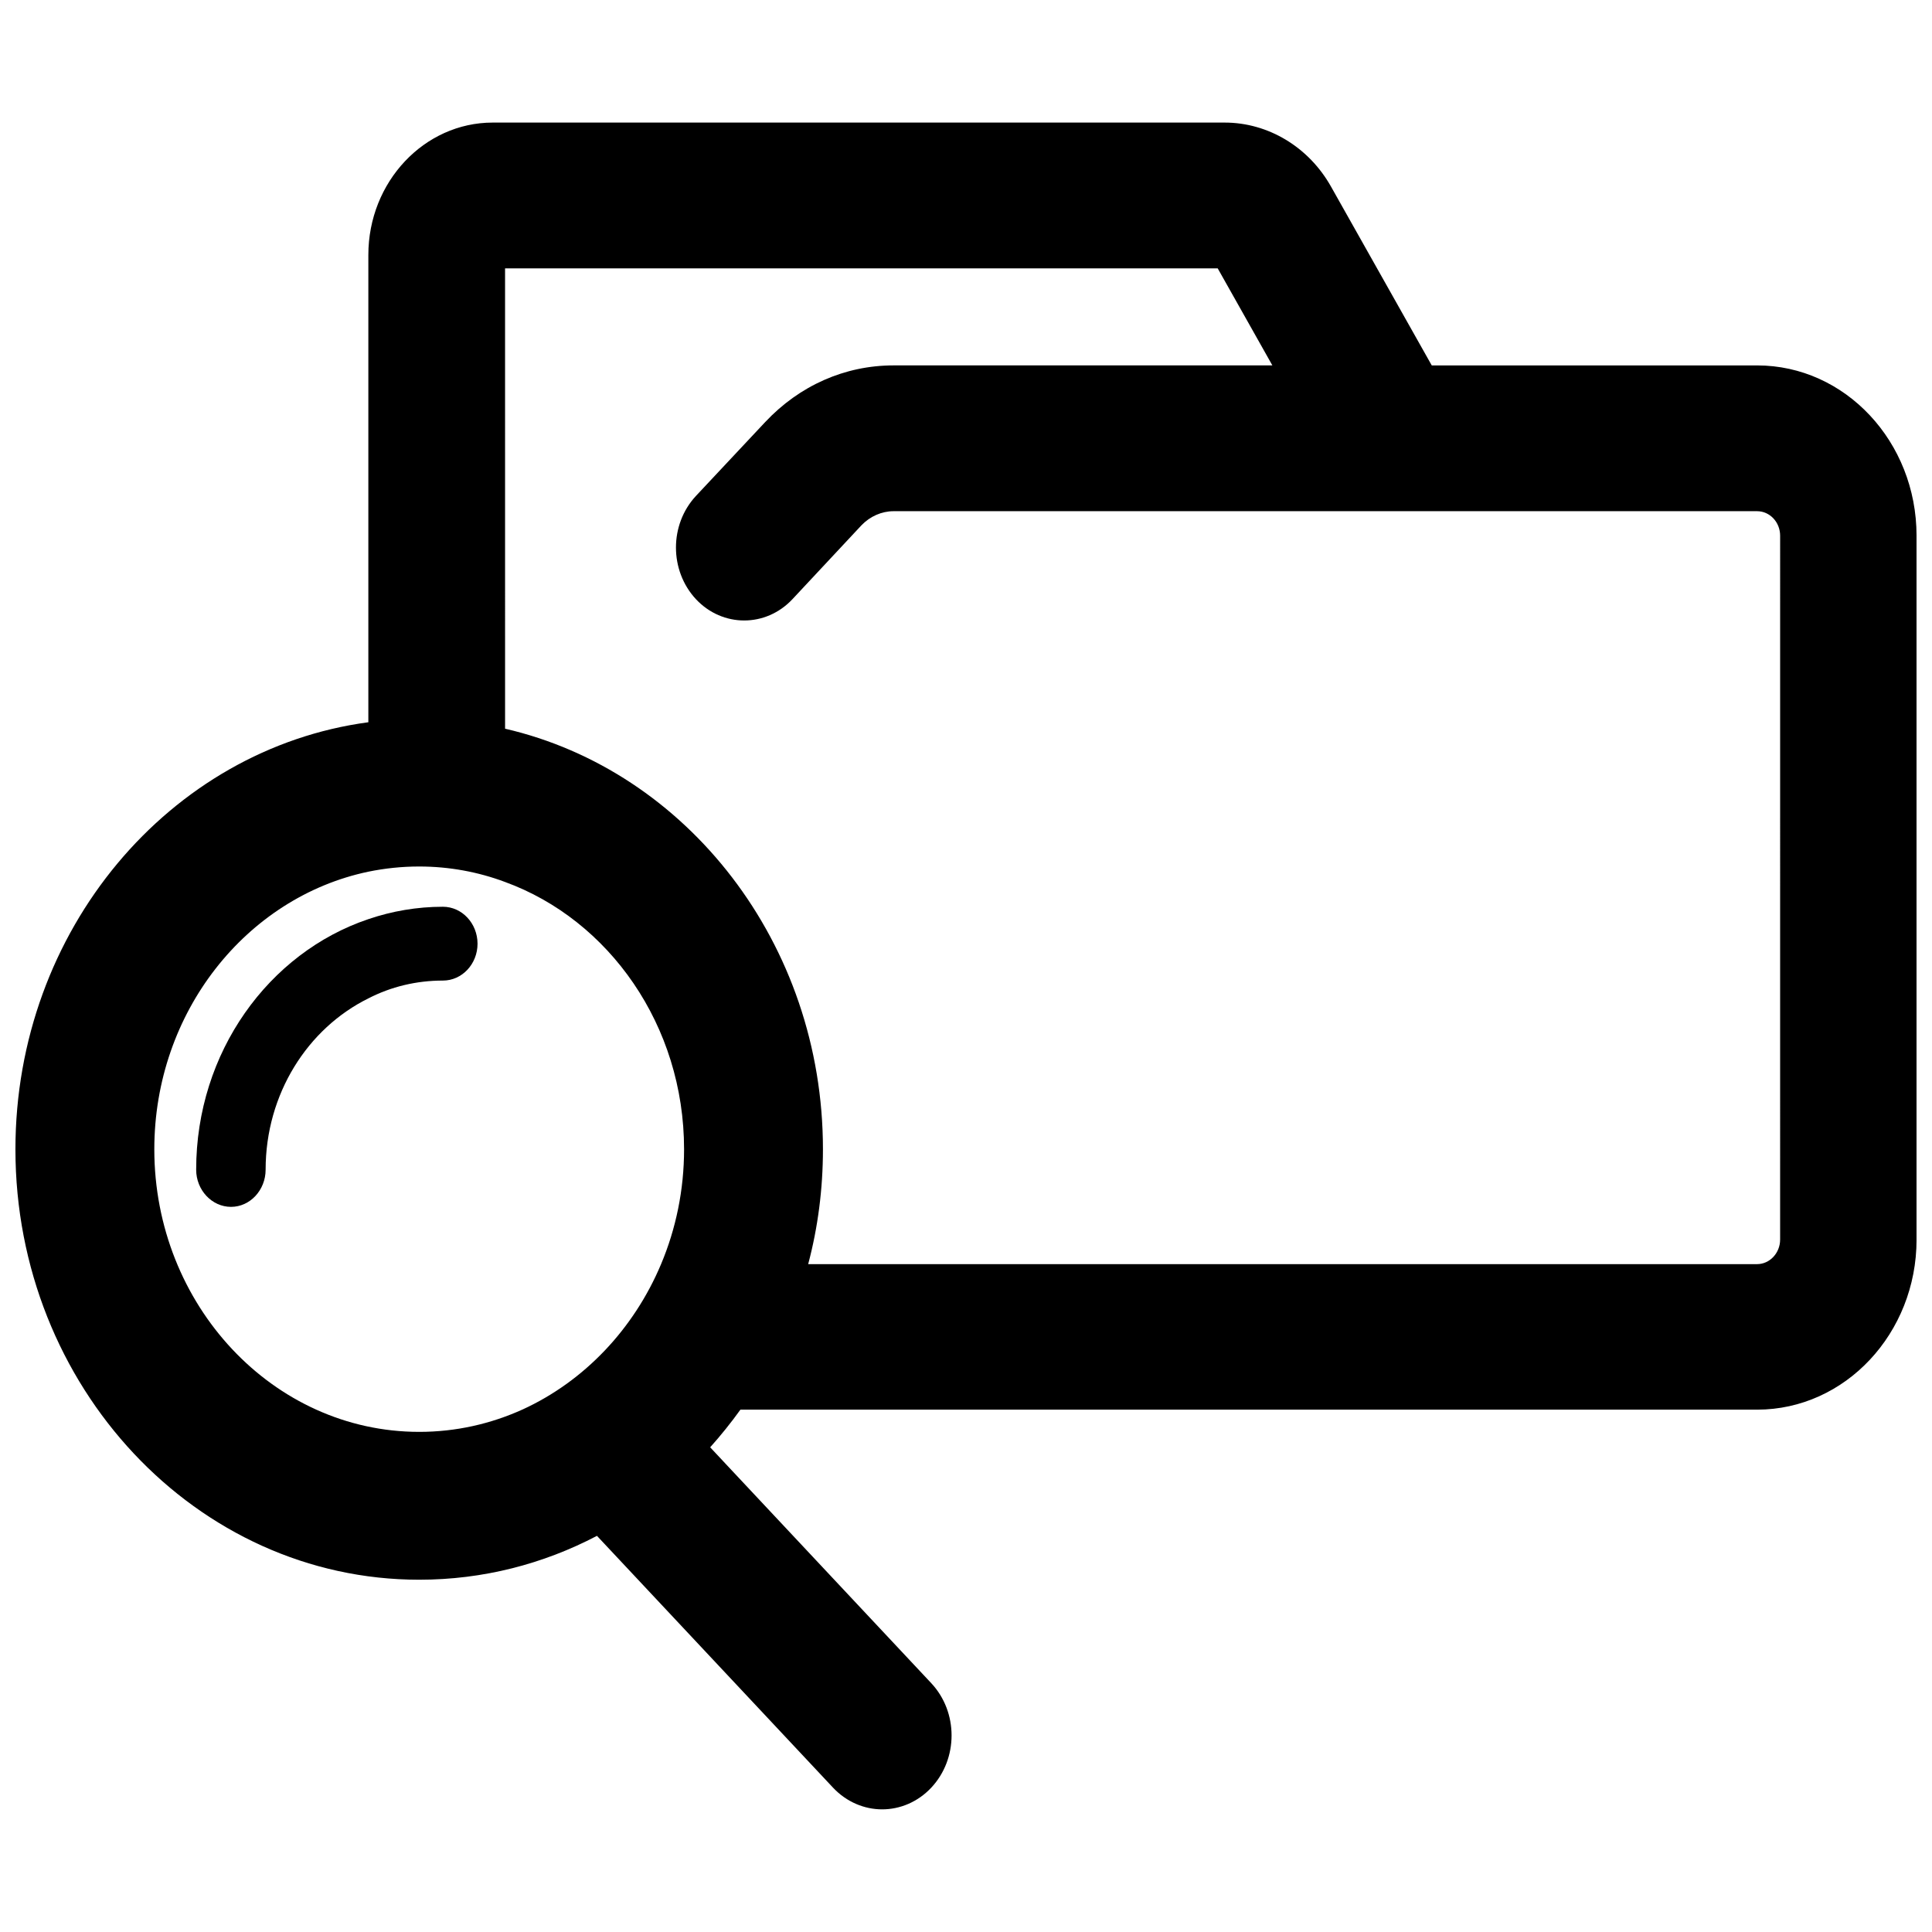 <?xml version="1.0" encoding="UTF-8"?>
<!-- Uploaded to: ICON Repo, www.iconrepo.com, Generator: ICON Repo Mixer Tools -->
<svg width="800px" height="800px" version="1.1" viewBox="144 144 512 512" xmlns="http://www.w3.org/2000/svg">
 <defs>
  <clipPath id="a">
   <path d="m148.09 176h503.81v448h-503.81z"/>
  </clipPath>
 </defs>
 <g clip-path="url(#a)">
  <path d="m609.65 240.84h-86.219l-26.664-47.328c-5.894-10.531-16.664-17.027-28.207-17.027h-193.99c-18.145 0-32.953 15.727-32.953 35.078v123.84c-52.625 7.043-93.527 55.047-93.527 113.18 0 62.914 48.012 114.06 107 114.06 16.926 0 32.891-4.172 47.113-11.629l62.566 66.738c3.59 3.824 8.336 5.746 13.012 5.746s9.422-1.914 13.012-5.746c7.18-7.66 7.18-20.035 0-27.695l-58.59-62.504c2.816-3.148 5.512-6.496 8.016-9.98h269.44c23.332 0 42.25-20.238 42.25-45.066l-0.004-186.54c0-24.891-18.906-45.129-42.25-45.129zm-354.56 282.62c-38.723 0-70.195-33.645-70.195-74.879 0-36.375 24.426-66.809 56.734-73.578 4.359-0.891 8.848-1.371 13.461-1.371 7.949 0 15.641 1.434 22.758 4.102 27.566 10.051 47.438 38.023 47.438 70.84 0 10.809-2.18 21.129-6.094 30.434-7.242 17.23-20.387 31.047-36.668 38.504-8.461 3.832-17.695 5.949-27.434 5.949zm360.66-50.949c0 3.559-2.754 6.496-6.094 6.496h-251.48c2.566-9.645 3.914-19.902 3.914-30.434 0-54.641-36.156-100.38-84.238-111.46l-0.004-121.99h188.86l14.484 25.711h-100.39c-12.887 0-24.938 5.336-34.039 15.043l-18.332 19.555c-7.055 7.59-7.055 19.758 0 27.355 7.055 7.527 18.523 7.527 25.578 0l18.332-19.625c2.242-2.32 5.32-3.691 8.461-3.691h228.86c3.328 0 6.094 2.875 6.094 6.496z"/>
 </g>
 <path d="m261.37 384.3c-6.856 0-13.523 1.164-19.742 3.281-26.41 8.887-45.641 35.281-45.641 66.402 0 5.398 4.164 9.848 9.234 9.848 5.062 0 9.172-4.449 9.172-9.848 0-20.105 11.156-37.473 27.246-45.406 5.961-3.078 12.691-4.715 19.742-4.715 5.062 0 9.172-4.375 9.172-9.777-0.02-5.406-4.121-9.785-9.184-9.785z"/>
</svg>
